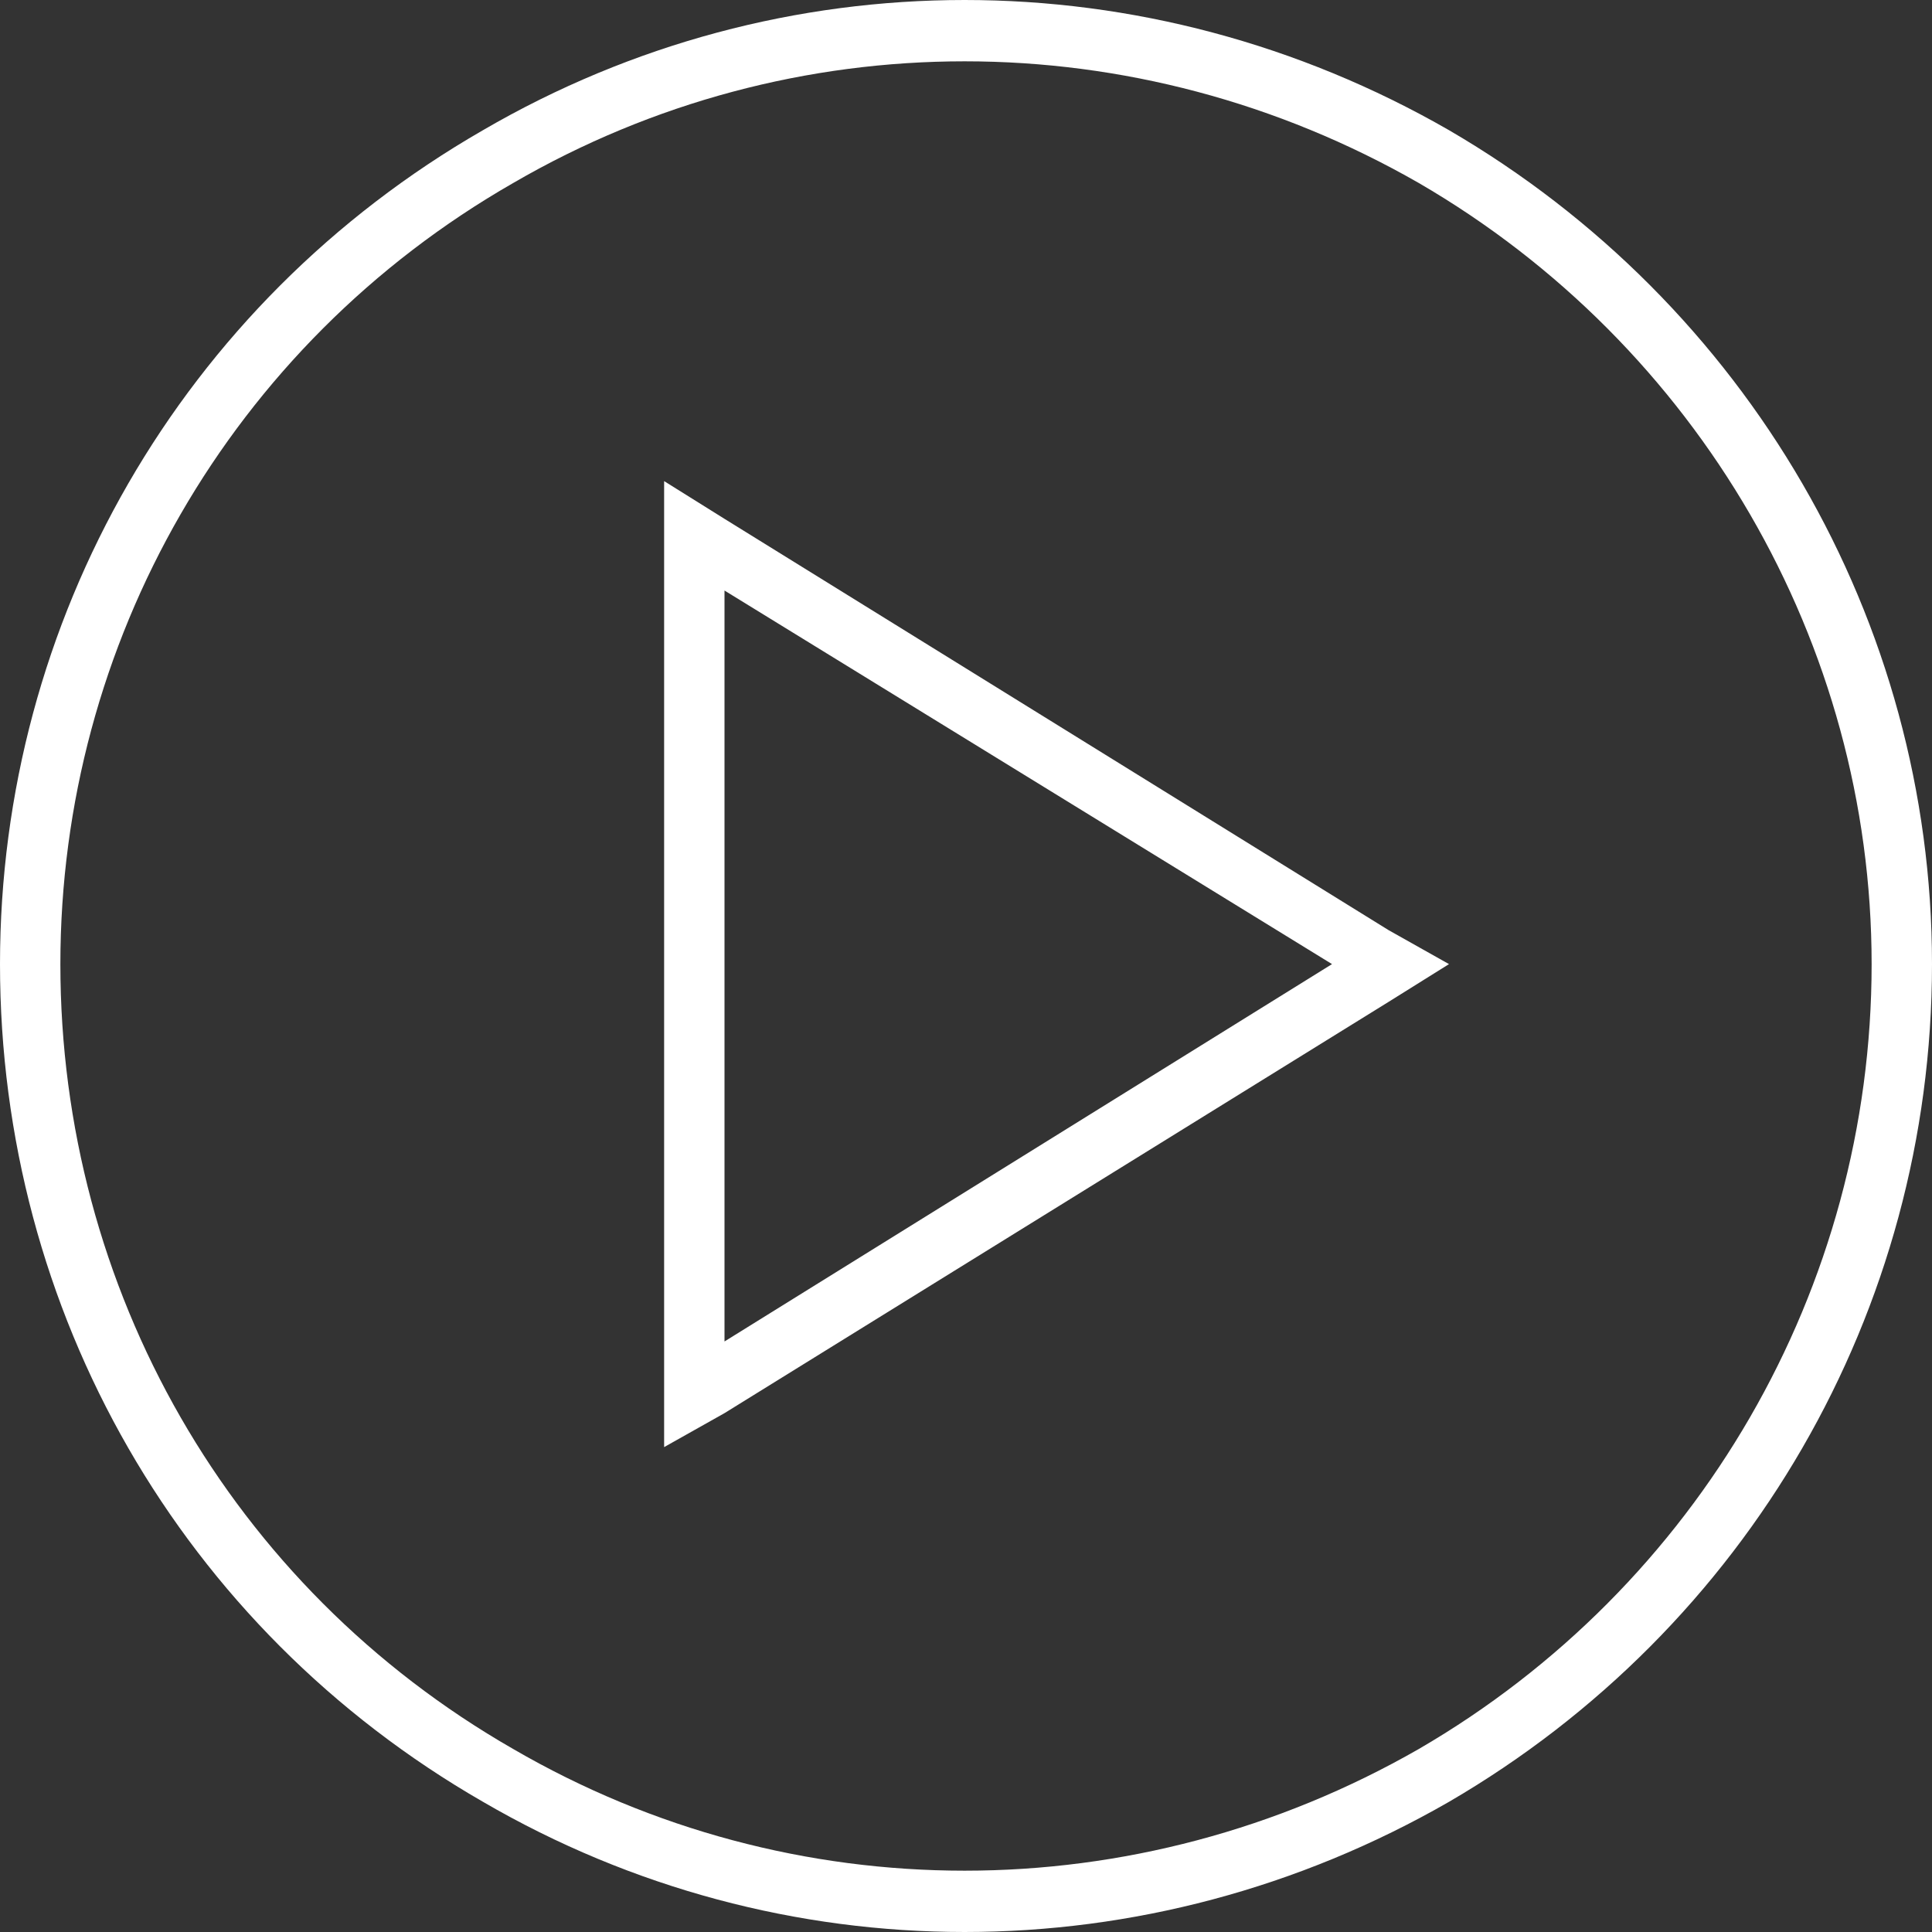 <svg xmlns="http://www.w3.org/2000/svg" width="100" height="100" viewBox="0 0 100 100" fill="none"><rect x="0" y="0" width="100" height="100" fill="#333333" stroke="none"/><path d="M96.875 49.902C96.875 33.301 87.891 17.871 73.438 9.473C58.789 1.074 41.016 1.074 26.562 9.473C11.914 17.871 3.125 33.301 3.125 49.902C3.125 66.699 11.914 82.129 26.562 90.527C41.016 98.926 58.789 98.926 73.438 90.527C87.891 82.129 96.875 66.699 96.875 49.902ZM0 49.902C0 32.129 9.375 15.723 25 6.738C40.43 -2.246 59.375 -2.246 75 6.738C90.43 15.723 100 32.129 100 49.902C100 67.871 90.43 84.277 75 93.262C59.375 102.246 40.43 102.246 25 93.262C9.375 84.277 0 67.871 0 49.902ZM37.5 73.144L34.375 74.902V24.902L37.5 26.855L71.875 48.145L75 49.902L71.875 51.855L37.5 73.144ZM68.945 49.902L37.5 30.566V69.434L68.945 49.902Z" fill="white"></path></svg>